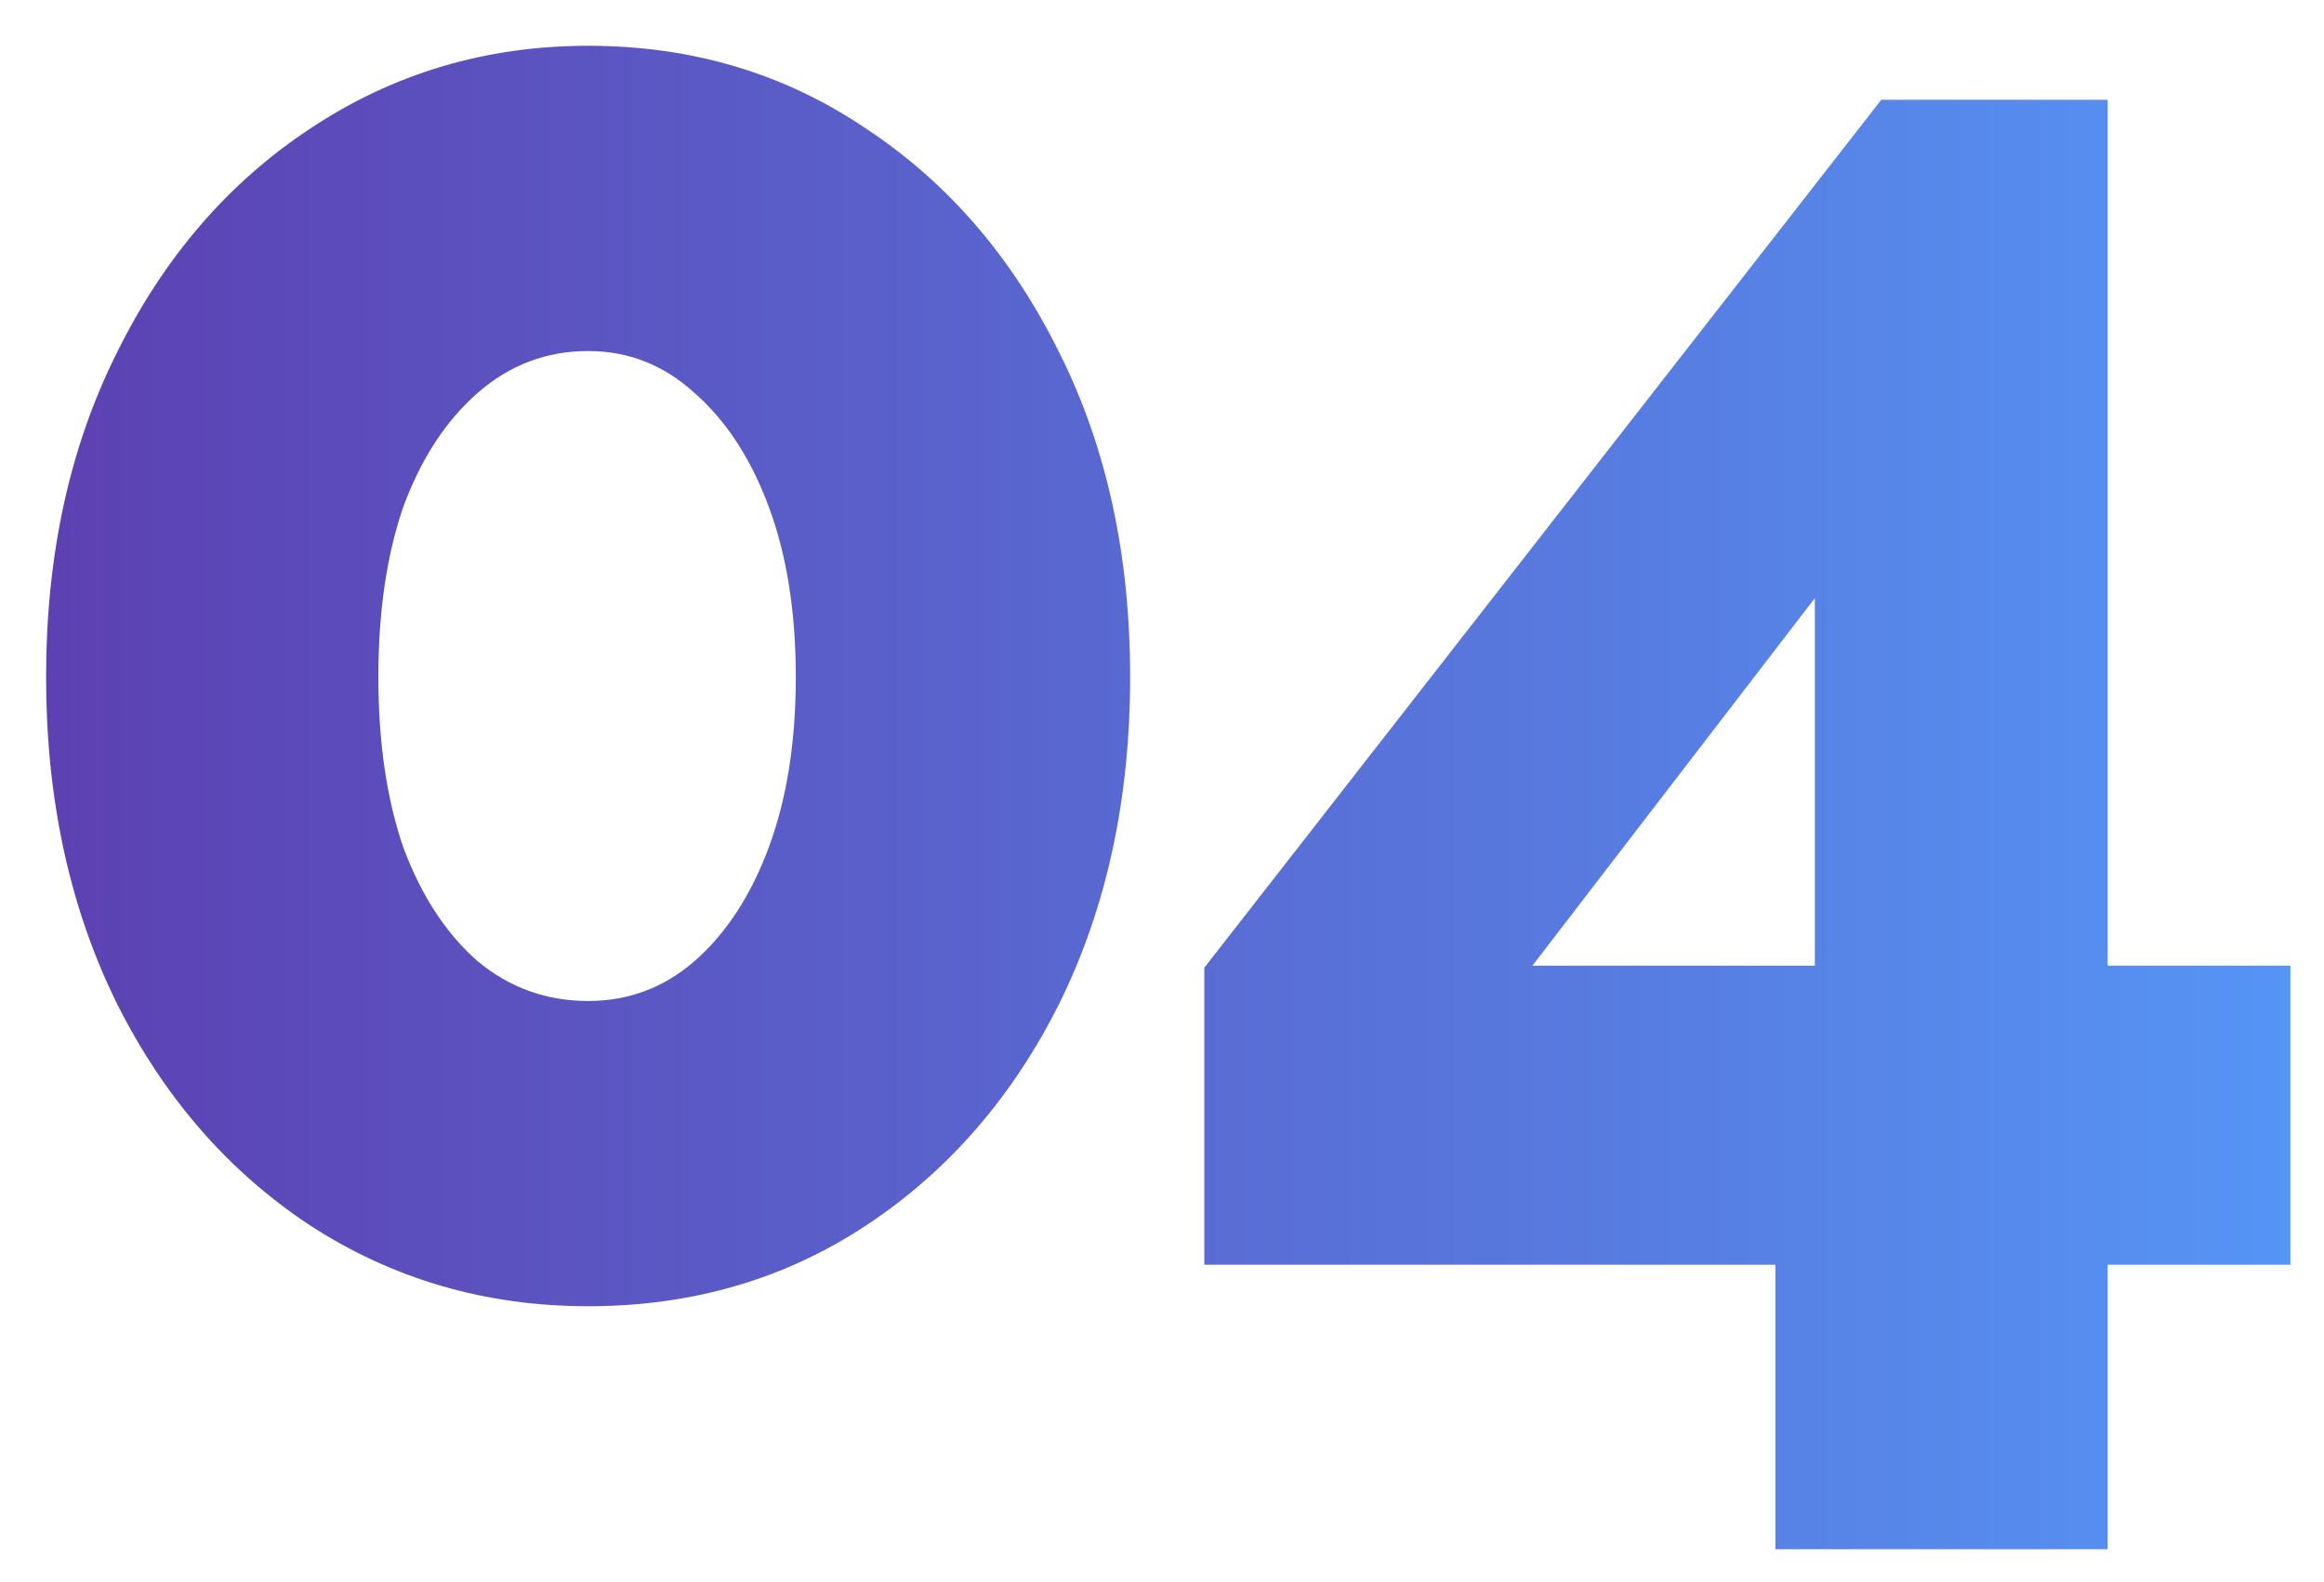 <svg xmlns="http://www.w3.org/2000/svg" width="47" height="32" viewBox="0 0 47 32" fill="none"><path d="M22.856 13.694C22.856 16.158 22.38 18.356 21.428 20.288C20.476 22.192 19.174 23.69 17.522 24.782C15.87 25.874 13.994 26.42 11.894 26.42C9.822 26.42 7.946 25.874 6.266 24.782C4.614 23.69 3.312 22.192 2.36 20.288C1.408 18.356 0.932 16.158 0.932 13.694C0.932 11.23 1.408 9.046 2.36 7.142C3.312 5.21 4.614 3.698 6.266 2.606C7.946 1.486 9.822 0.926 11.894 0.926C13.994 0.926 15.87 1.486 17.522 2.606C19.174 3.698 20.476 5.21 21.428 7.142C22.38 9.046 22.856 11.23 22.856 13.694ZM16.094 13.694C16.094 12.378 15.912 11.23 15.548 10.25C15.184 9.27 14.68 8.5 14.036 7.94C13.42 7.38 12.706 7.1 11.894 7.1C11.054 7.1 10.312 7.38 9.668 7.94C9.024 8.5 8.52 9.27 8.156 10.25C7.82 11.23 7.652 12.378 7.652 13.694C7.652 15.01 7.82 16.158 8.156 17.138C8.52 18.118 9.024 18.888 9.668 19.448C10.312 19.98 11.054 20.246 11.894 20.246C12.706 20.246 13.42 19.98 14.036 19.448C14.68 18.888 15.184 18.118 15.548 17.138C15.912 16.158 16.094 15.01 16.094 13.694ZM35.905 31.334V25.58H24.355V19.574L38.047 2.018H42.625V19.532H46.321V25.58H42.625V31.334H35.905ZM30.991 19.532H36.703V12.098L30.991 19.532Z" fill="url(#paint0_linear_2097_557)"></path><defs><linearGradient id="paint0_linear_2097_557" x1="-1" y1="11.5" x2="48" y2="11.5" gradientUnits="userSpaceOnUse"><stop stop-color="#5D3DAF"></stop><stop offset="1" stop-color="#5598F7"></stop></linearGradient></defs></svg>